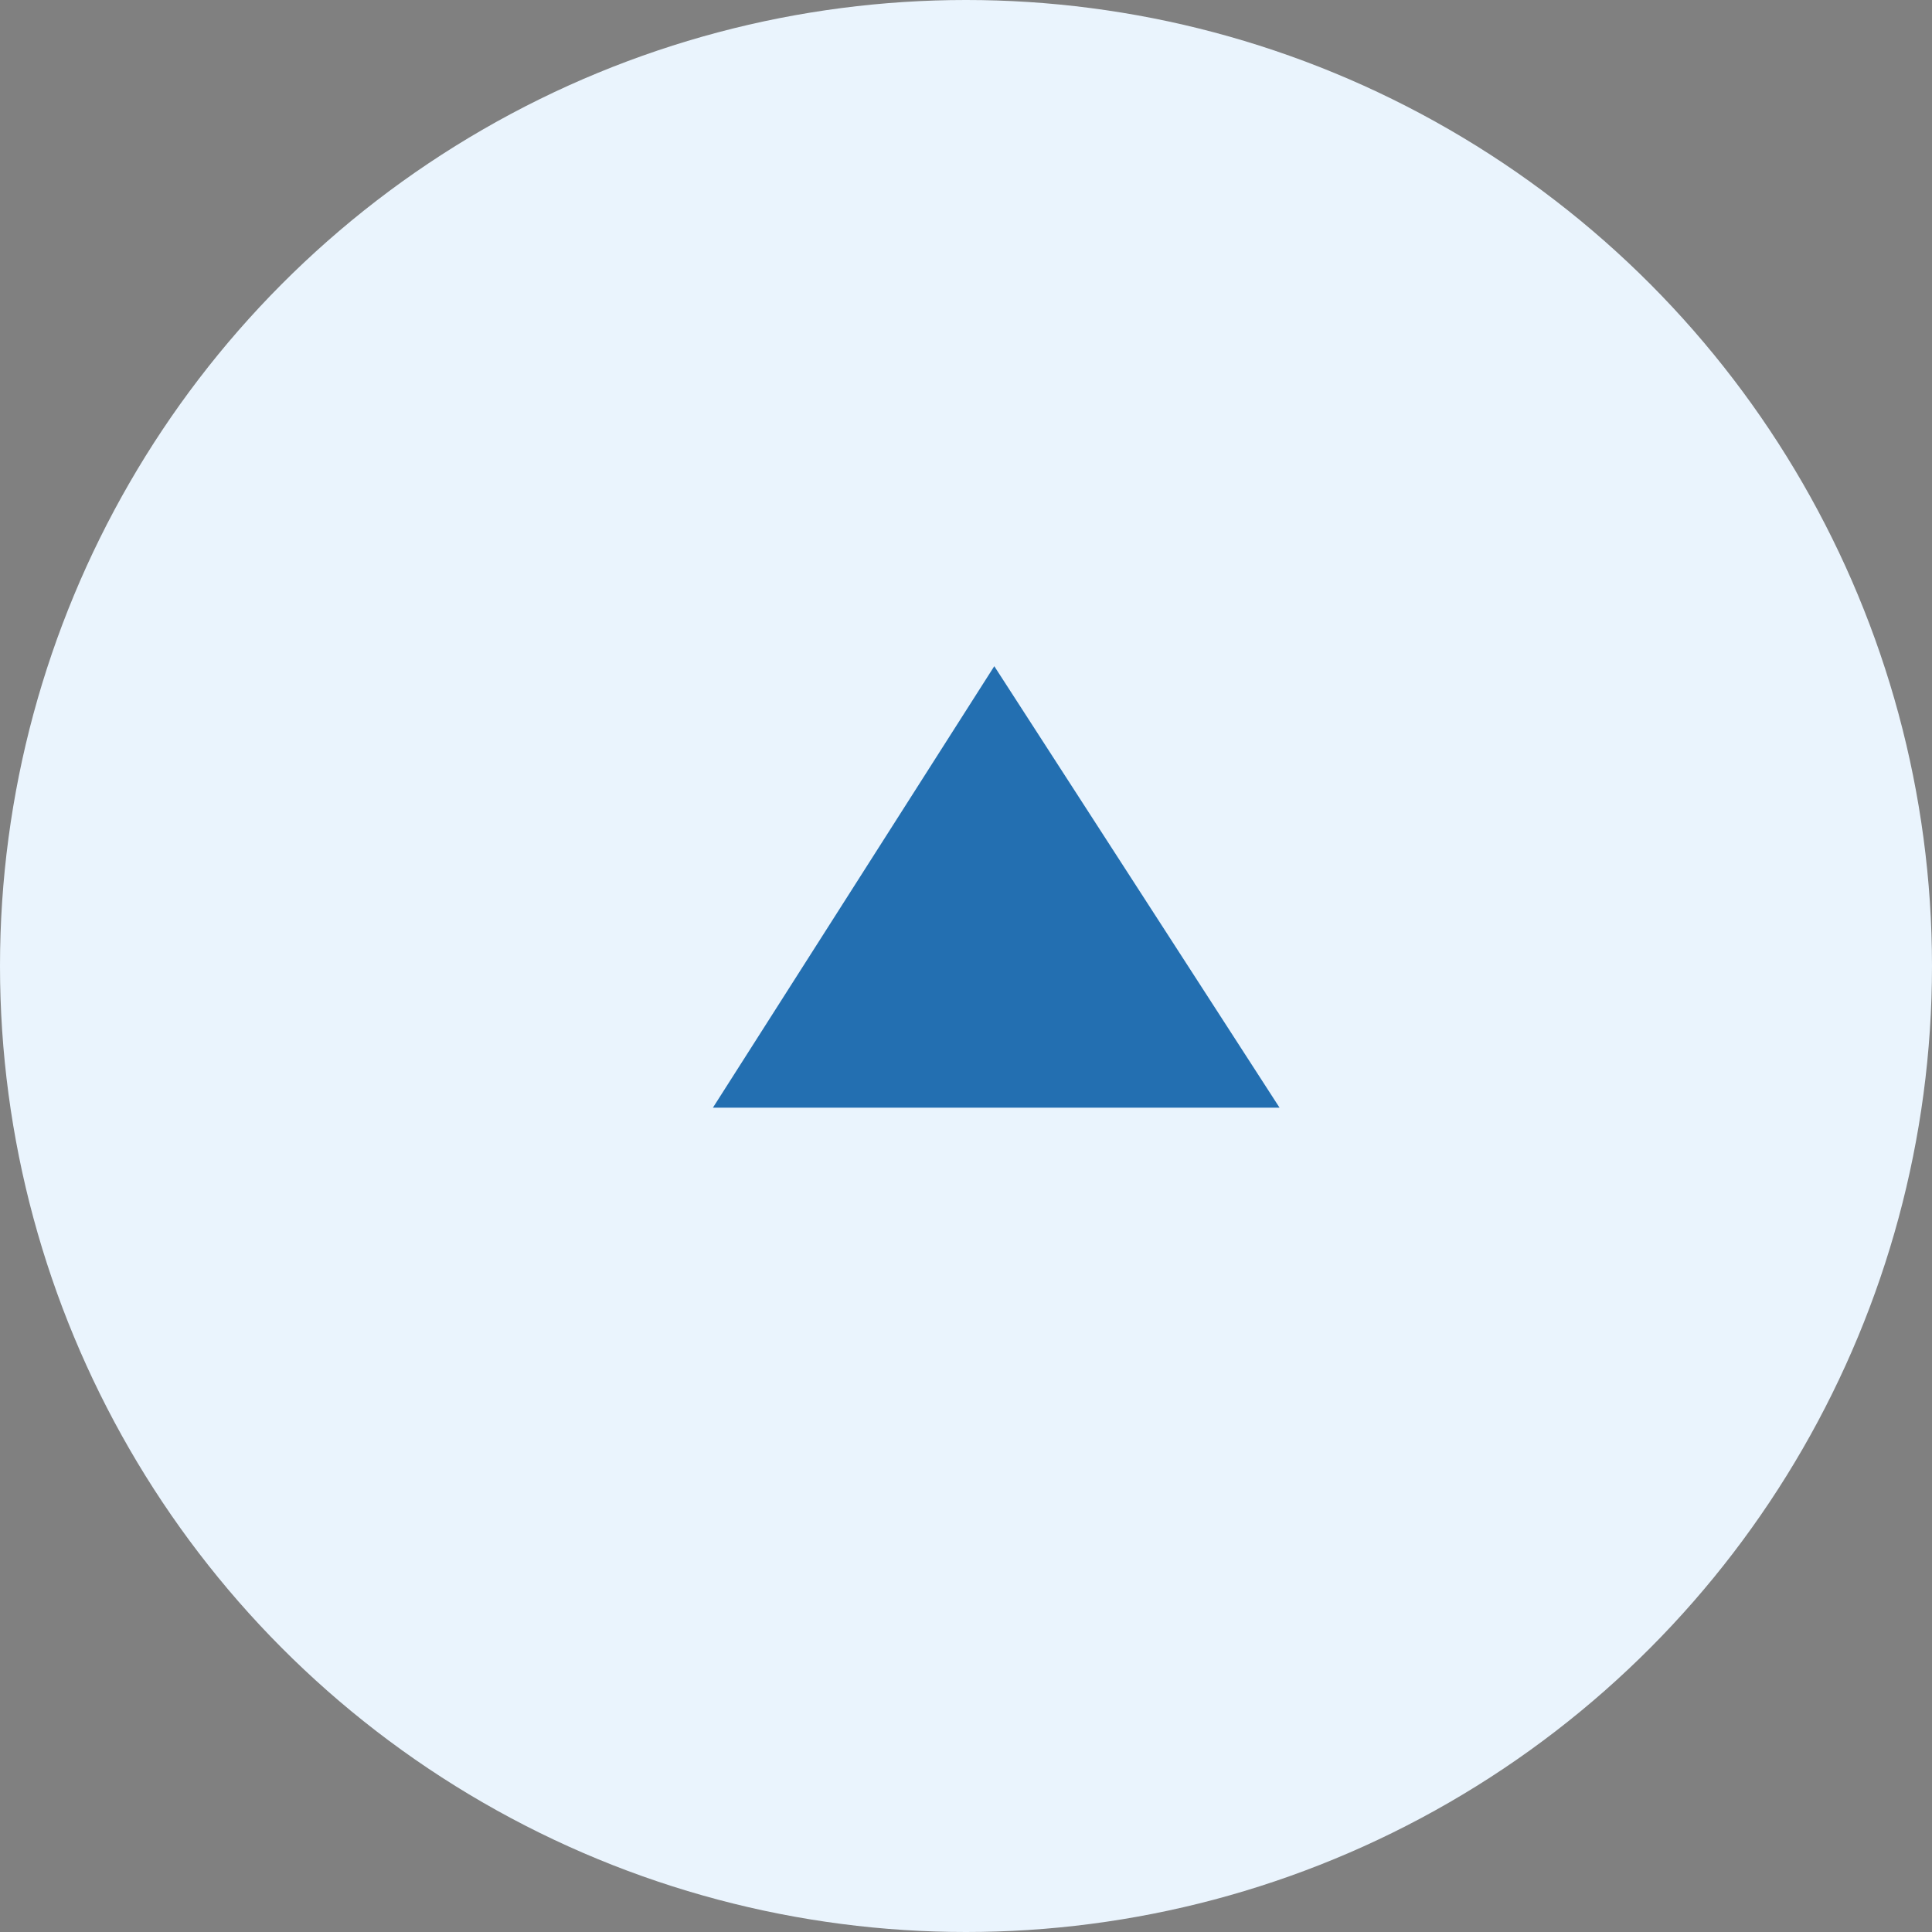 <svg xmlns="http://www.w3.org/2000/svg" width="50" height="50"><rect width="100%" height="100%" fill="#808080" stroke="none"/><g data-name="Group 91111"><g data-name="Group 91110"><circle data-name="Ellipse 3493" cx="25" cy="25" r="25" fill="#eaf4fd"/></g><path data-name="Path 113979" d="m25.732 17.241 7.383 11.426H18.45Z" fill="#0058a4" opacity=".85"/></g></svg>